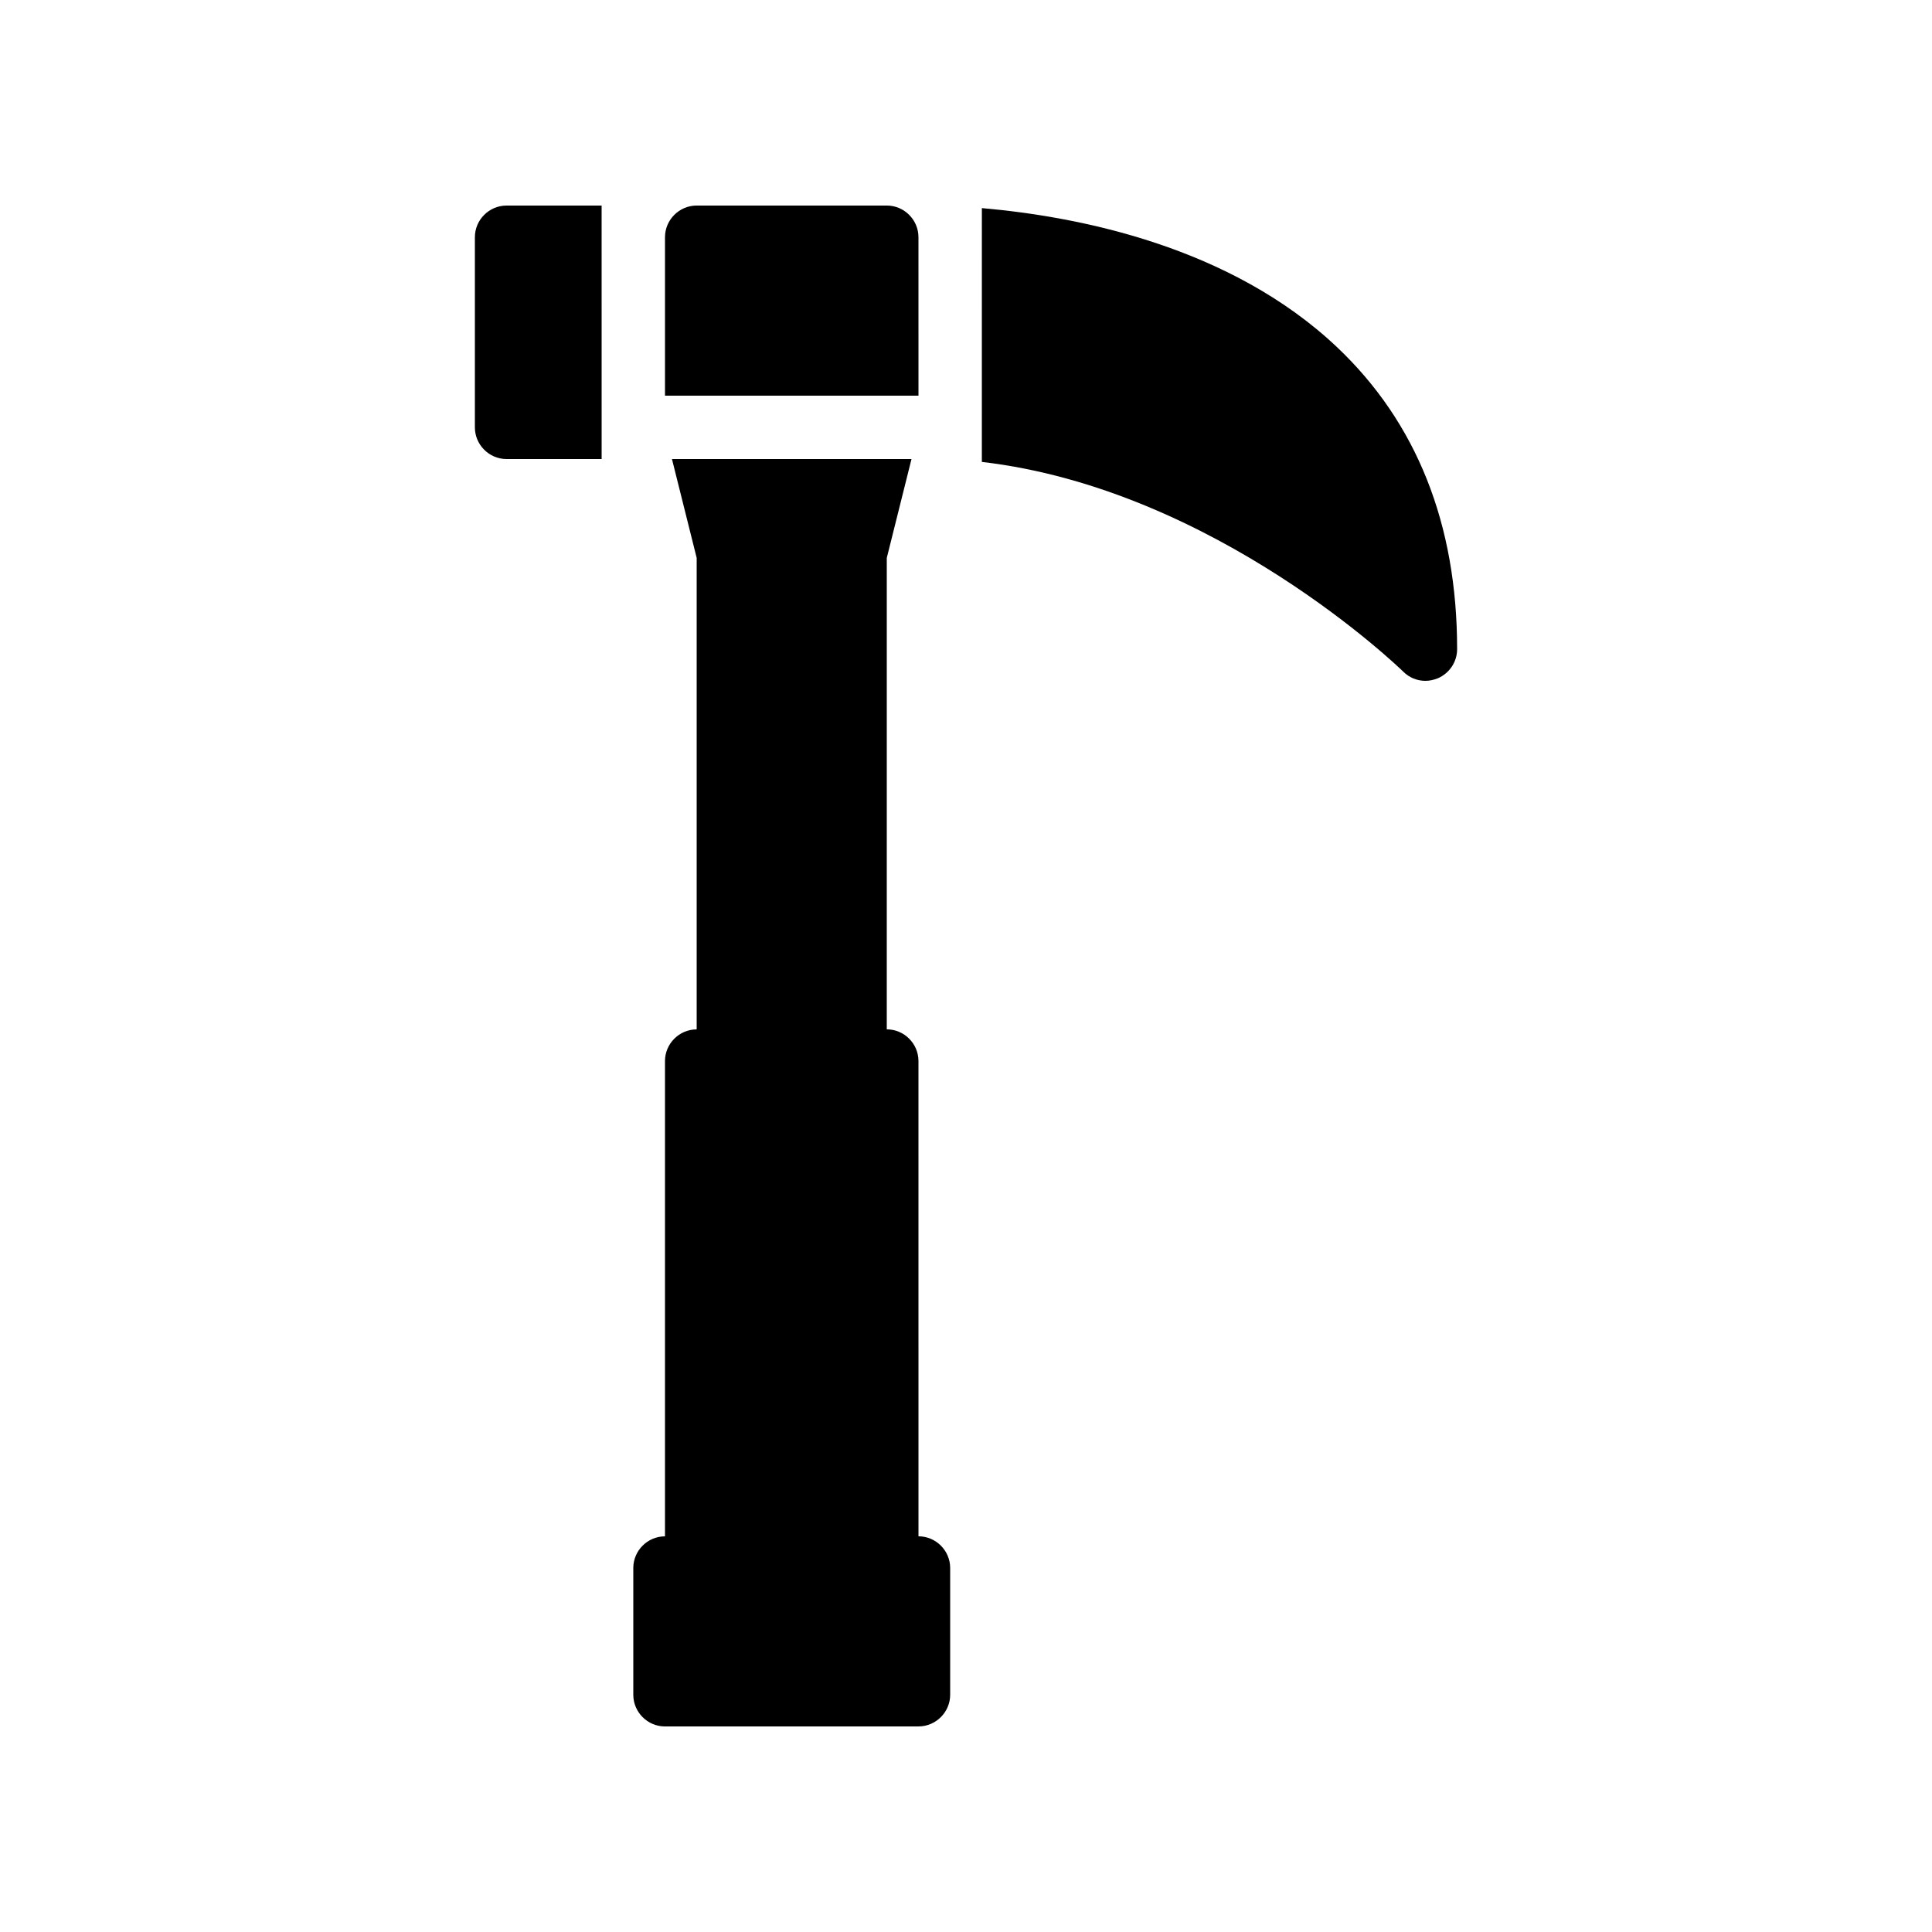 <?xml version="1.0" encoding="UTF-8"?>
<!-- Uploaded to: ICON Repo, www.svgrepo.com, Generator: ICON Repo Mixer Tools -->
<svg fill="#000000" width="800px" height="800px" version="1.1" viewBox="144 144 512 512" xmlns="http://www.w3.org/2000/svg">
 <g>
  <path d="m320.23 601.52h67.176c4.617 0 8.398-3.777 8.398-8.398v-33.586c0-4.617-3.777-8.398-8.398-8.398l-0.004-125.95c0-4.617-3.777-8.398-8.398-8.398l0.004-124.94 6.547-26.199h-63.48l6.551 26.199v124.95c-4.617 0-8.398 3.777-8.398 8.398v125.95c-4.617 0-8.398 3.777-8.398 8.398v33.586c0.004 4.613 3.781 8.395 8.402 8.395z"/>
  <path d="m269.85 206.87v50.383c0 4.617 3.777 8.398 8.398 8.398h25.191l-0.004-67.176h-25.191c-4.617 0-8.395 3.777-8.395 8.395z"/>
  <path d="m404.2 266.41c61.883 7.223 111.09 55 111.68 55.586 1.594 1.594 3.695 2.434 5.879 2.434 1.09 0 2.184-0.25 3.273-0.672 3.106-1.344 5.121-4.367 5.121-7.727 0-33.168-10.746-60.121-31.906-80.105-28.215-26.617-68.266-34.512-94.043-36.777z"/>
  <path d="m320.23 206.87v41.984h67.176l-0.004-41.984c0-4.617-3.777-8.398-8.398-8.398h-50.383c-4.613 0.004-8.391 3.781-8.391 8.398z"/>
 </g>
</svg>